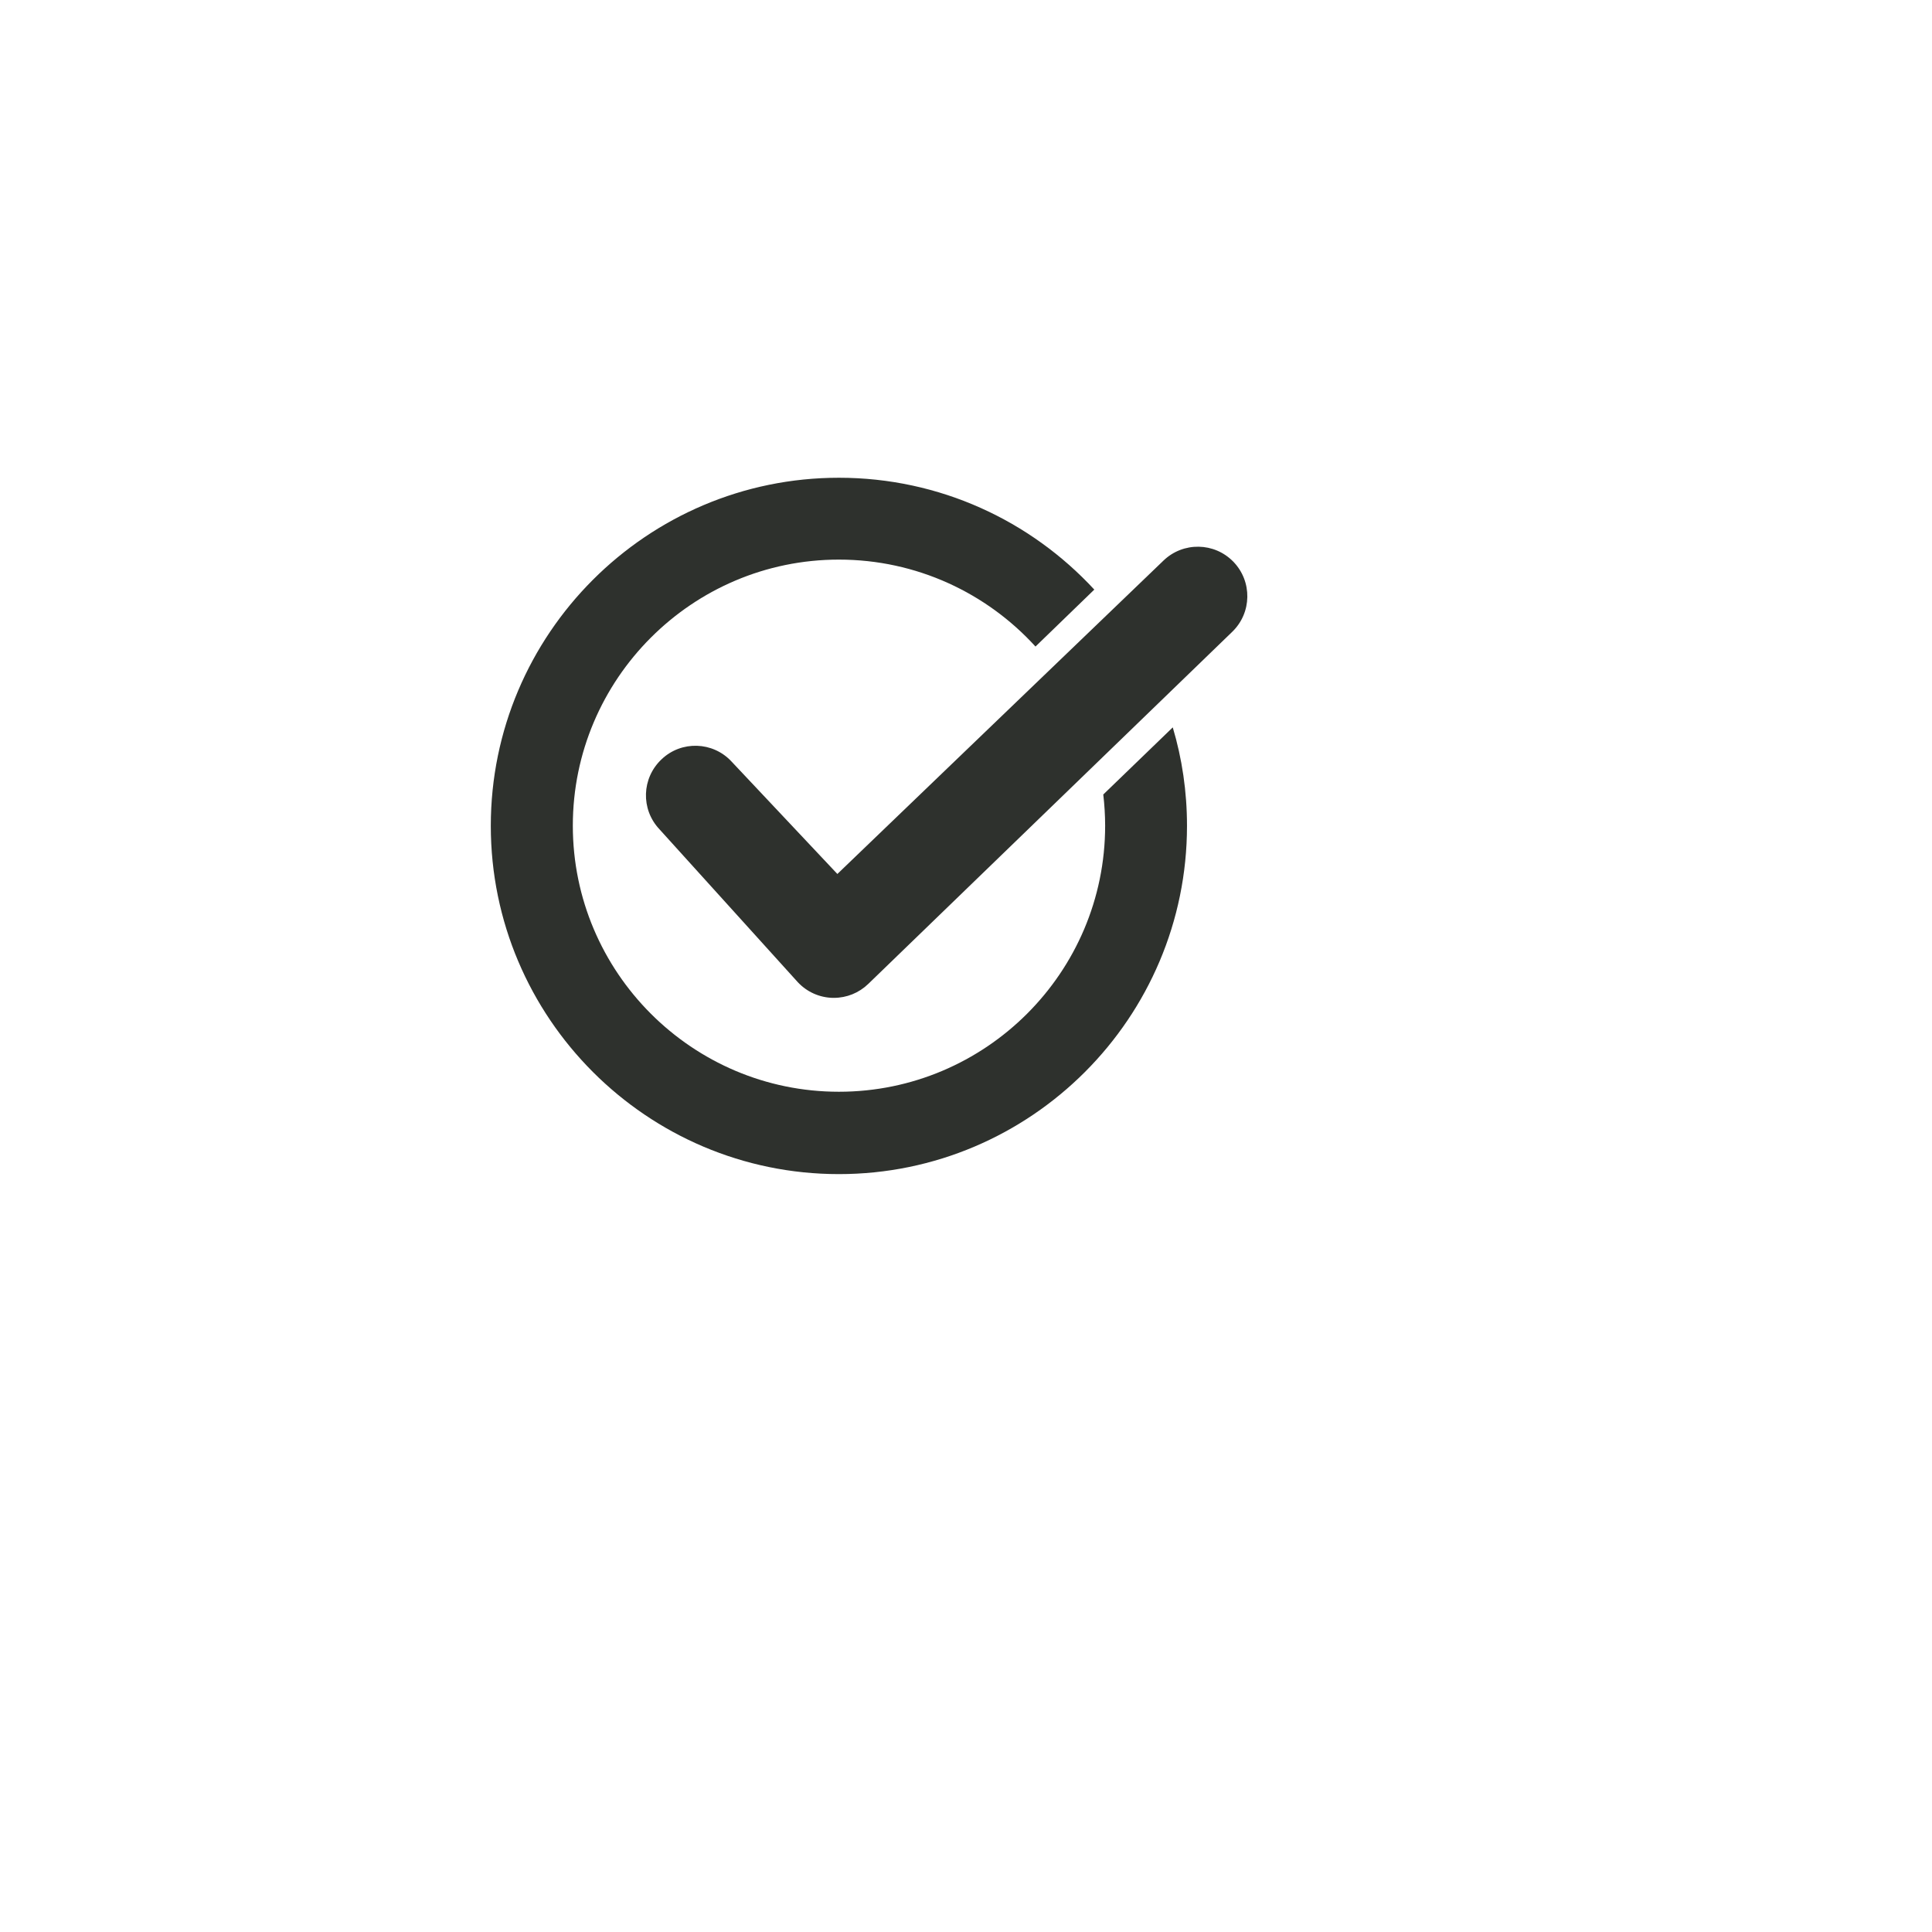 <?xml version="1.0" encoding="UTF-8"?> <svg xmlns="http://www.w3.org/2000/svg" xmlns:xlink="http://www.w3.org/1999/xlink" id="Layer_2" data-name="Layer 2" viewBox="0 0 114 114"><defs><style> .cls-1 { fill: #2e312d; } .cls-2 { fill: #fff; filter: url(#drop-shadow-1); } </style><filter id="drop-shadow-1" filterUnits="userSpaceOnUse"><feOffset dx="7" dy="7"></feOffset><feGaussianBlur result="blur" stdDeviation="5"></feGaussianBlur><feFlood flood-color="#000" flood-opacity=".61"></feFlood><feComposite in2="blur" operator="in"></feComposite><feComposite in="SourceGraphic"></feComposite></filter></defs><g id="Layer_1-2" data-name="Layer 1"><circle class="cls-2" cx="50" cy="50" r="42"></circle><g><path class="cls-1" d="m65.1,46.88c.07.6.11,1.22.11,1.84,0,8.66-7.05,15.7-15.71,15.7s-15.7-7.05-15.7-15.7,7.04-15.7,15.7-15.7c4.59,0,8.73,1.98,11.6,5.13l3.47-3.36c-3.75-4.06-9.12-6.6-15.07-6.6-11.33,0-20.54,9.22-20.54,20.54s9.21,20.55,20.54,20.55,20.54-9.22,20.54-20.55c0-2.02-.29-3.97-.84-5.81l-4.11,3.97Z"></path><path class="cls-1" d="m49.2,58.88h-.07c-.78-.02-1.52-.35-2.06-.93l-8.16-9.02c-1.11-1.18-1.05-3.02.13-4.13,1.17-1.11,3.02-1.05,4.12.13l6.25,6.64,19.24-18.49c1.16-1.12,3.01-1.09,4.13.07,1.12,1.16,1.09,3.01-.07,4.13l-21.48,20.78c-.55.53-1.27.82-2.03.82Z"></path></g></g></svg> 